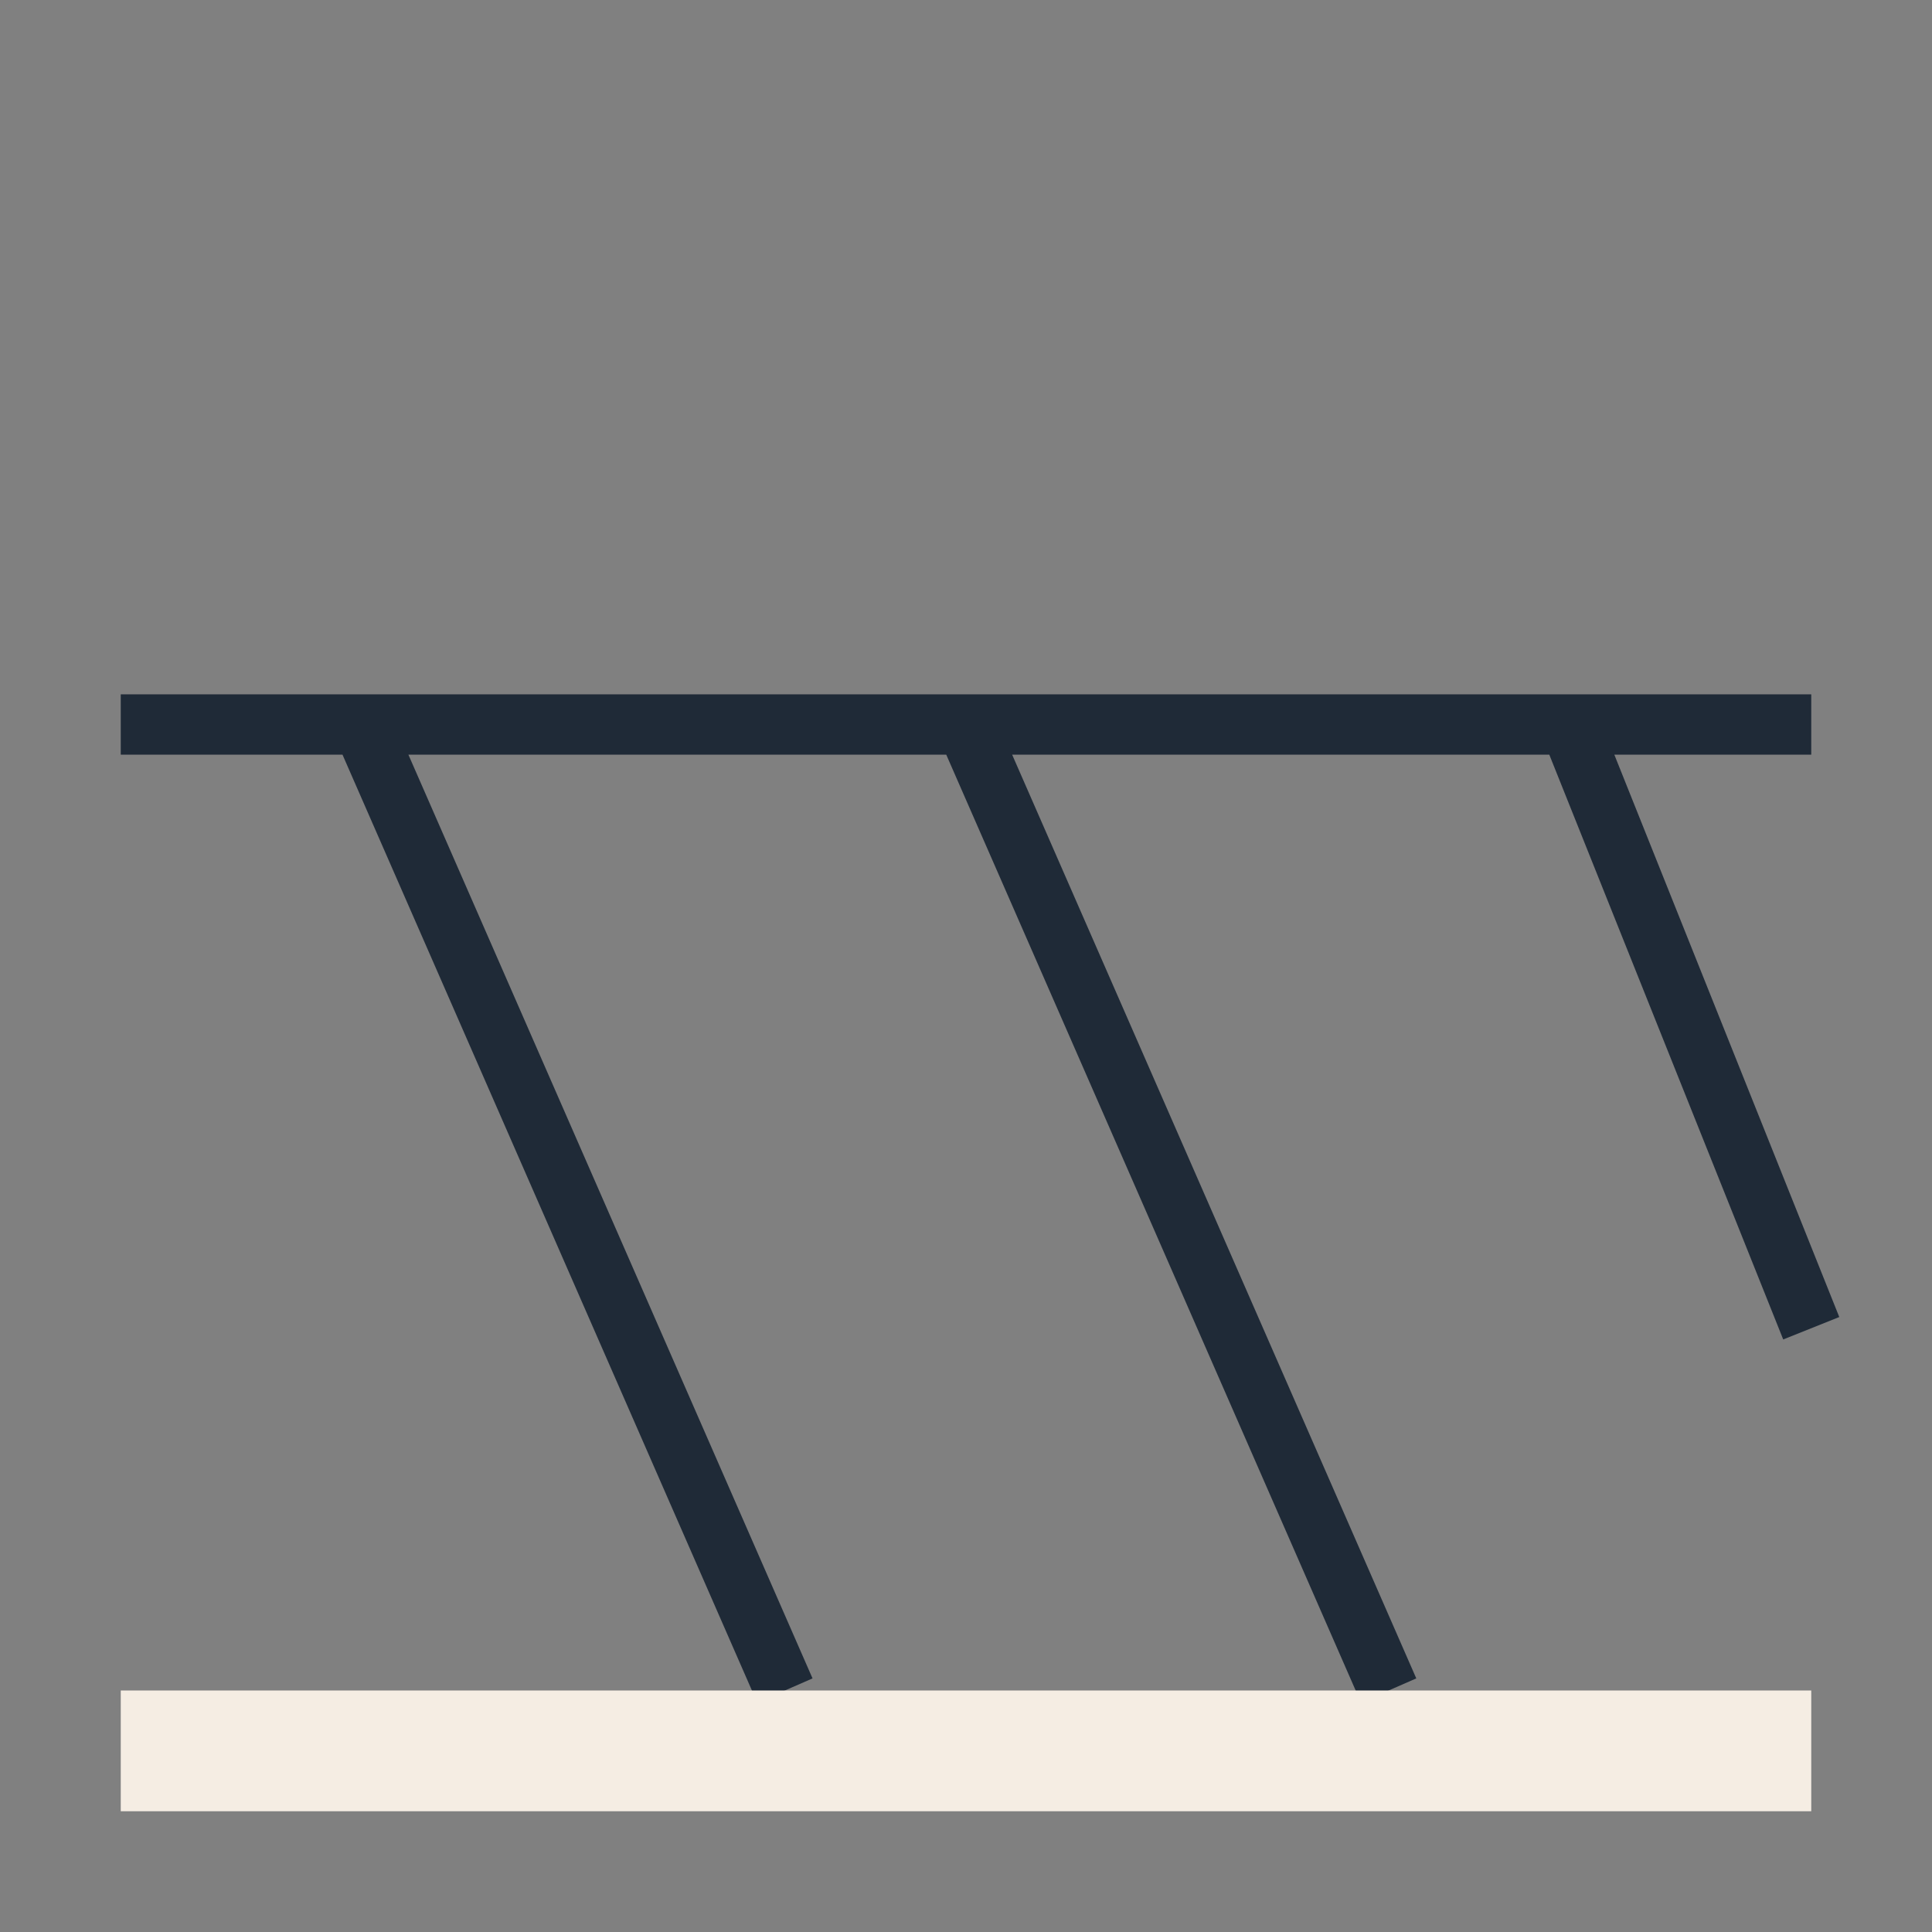<?xml version="1.0" encoding="UTF-8"?>
<svg xmlns="http://www.w3.org/2000/svg" width="32" height="32" viewBox="0 0 32 32"><rect x="0" y="0" width="32" height="32" fill="#808080" stroke="none"/><path fill="none" stroke="#1F2A37" d="M2 12h28M6 12l7 16M16 12l7 16M26 12l4 10"/><path d="M2 28h28v2H2z" fill="#F5EDE3"/></svg>